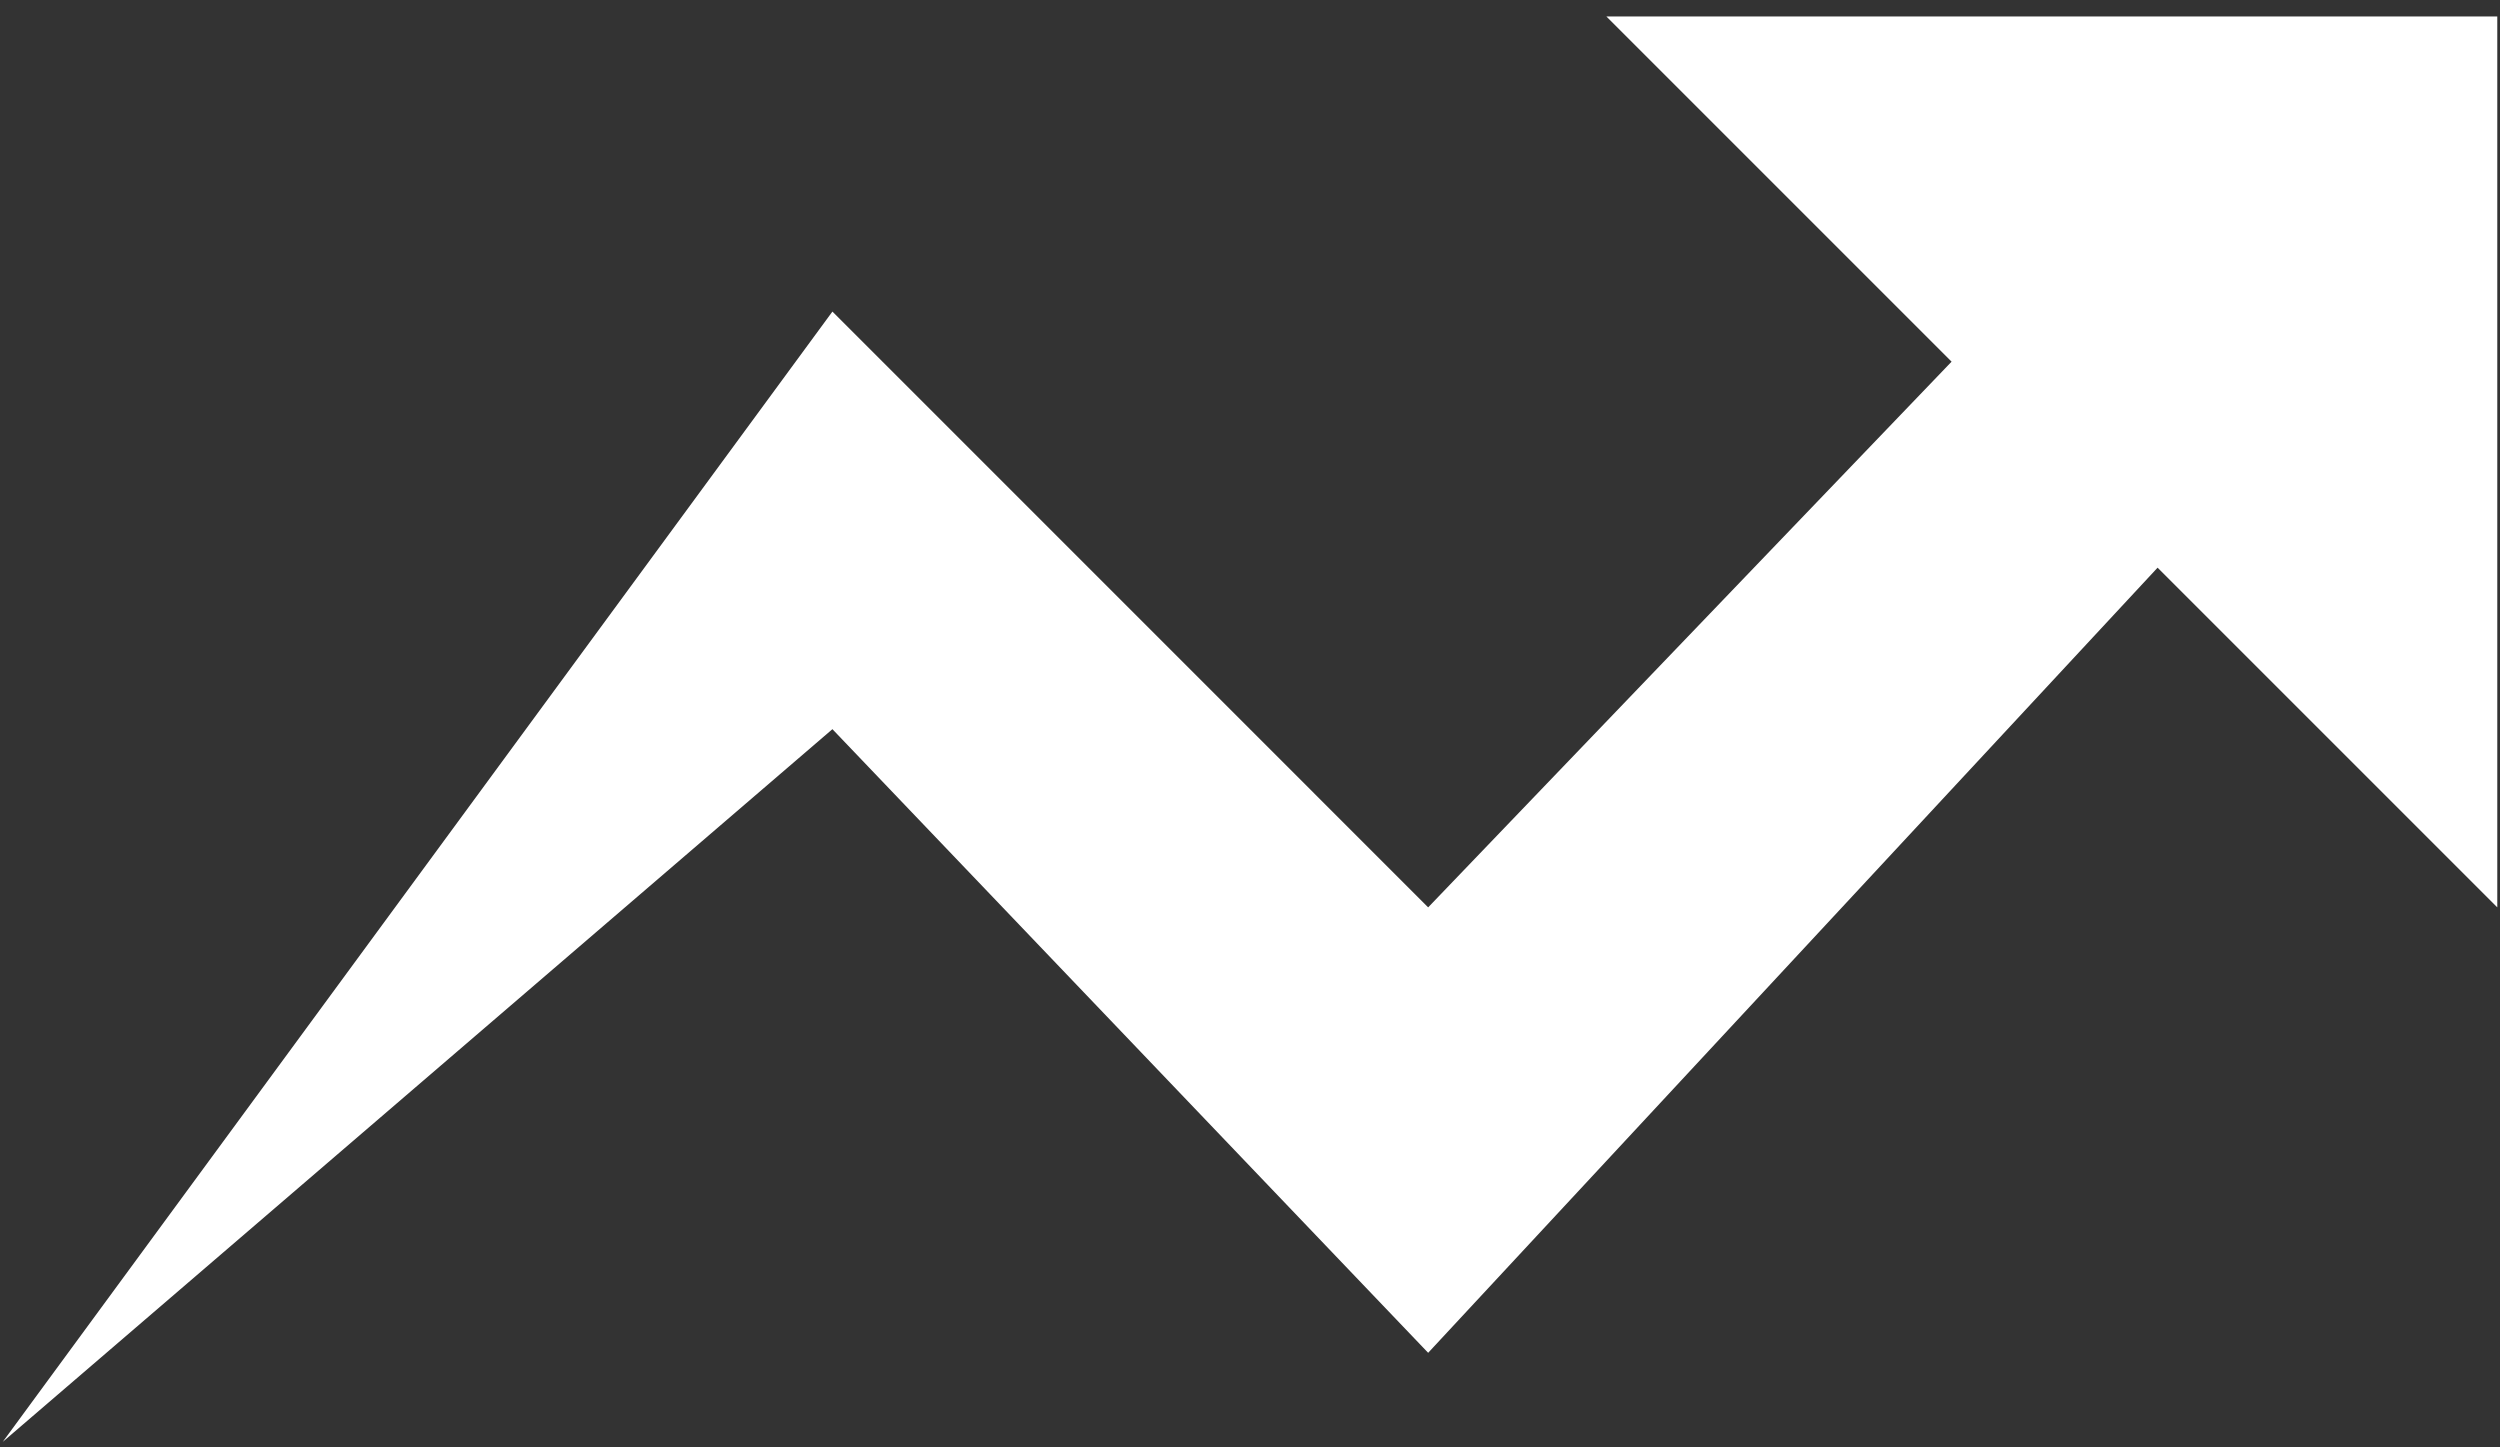 <?xml version="1.0" encoding="UTF-8"?>
<svg width="57px" height="33px" viewBox="0 0 57 33" version="1.1" xmlns="http://www.w3.org/2000/svg" xmlns:xlink="http://www.w3.org/1999/xlink">
    <rect x="0" y="0" width="57" height="33" fill="#333333" stroke="none"/>
    <title>D89F72C7-C360-49F9-8330-A11D486CF1BE</title>
    <g id="Landings" stroke="none" stroke-width="1" fill="none" fill-rule="evenodd">
        <g id="Pro/Retail" transform="translate(-302, -6018)" fill="#FFFFFF" fill-rule="nonzero">
            <g id="Section-07" transform="translate(0, 5582)">
                <g id="card-1" transform="translate(265, 268)">
                    <polygon id="flux" points="37.062 200.875 55.979 184.625 69.562 198.844 86.193 180.943 93.938 188.688 93.938 168.375 73.625 168.375 81.496 176.246 69.562 188.688 55.979 175.104"></polygon>
                </g>
            </g>
        </g>
    </g>
</svg>